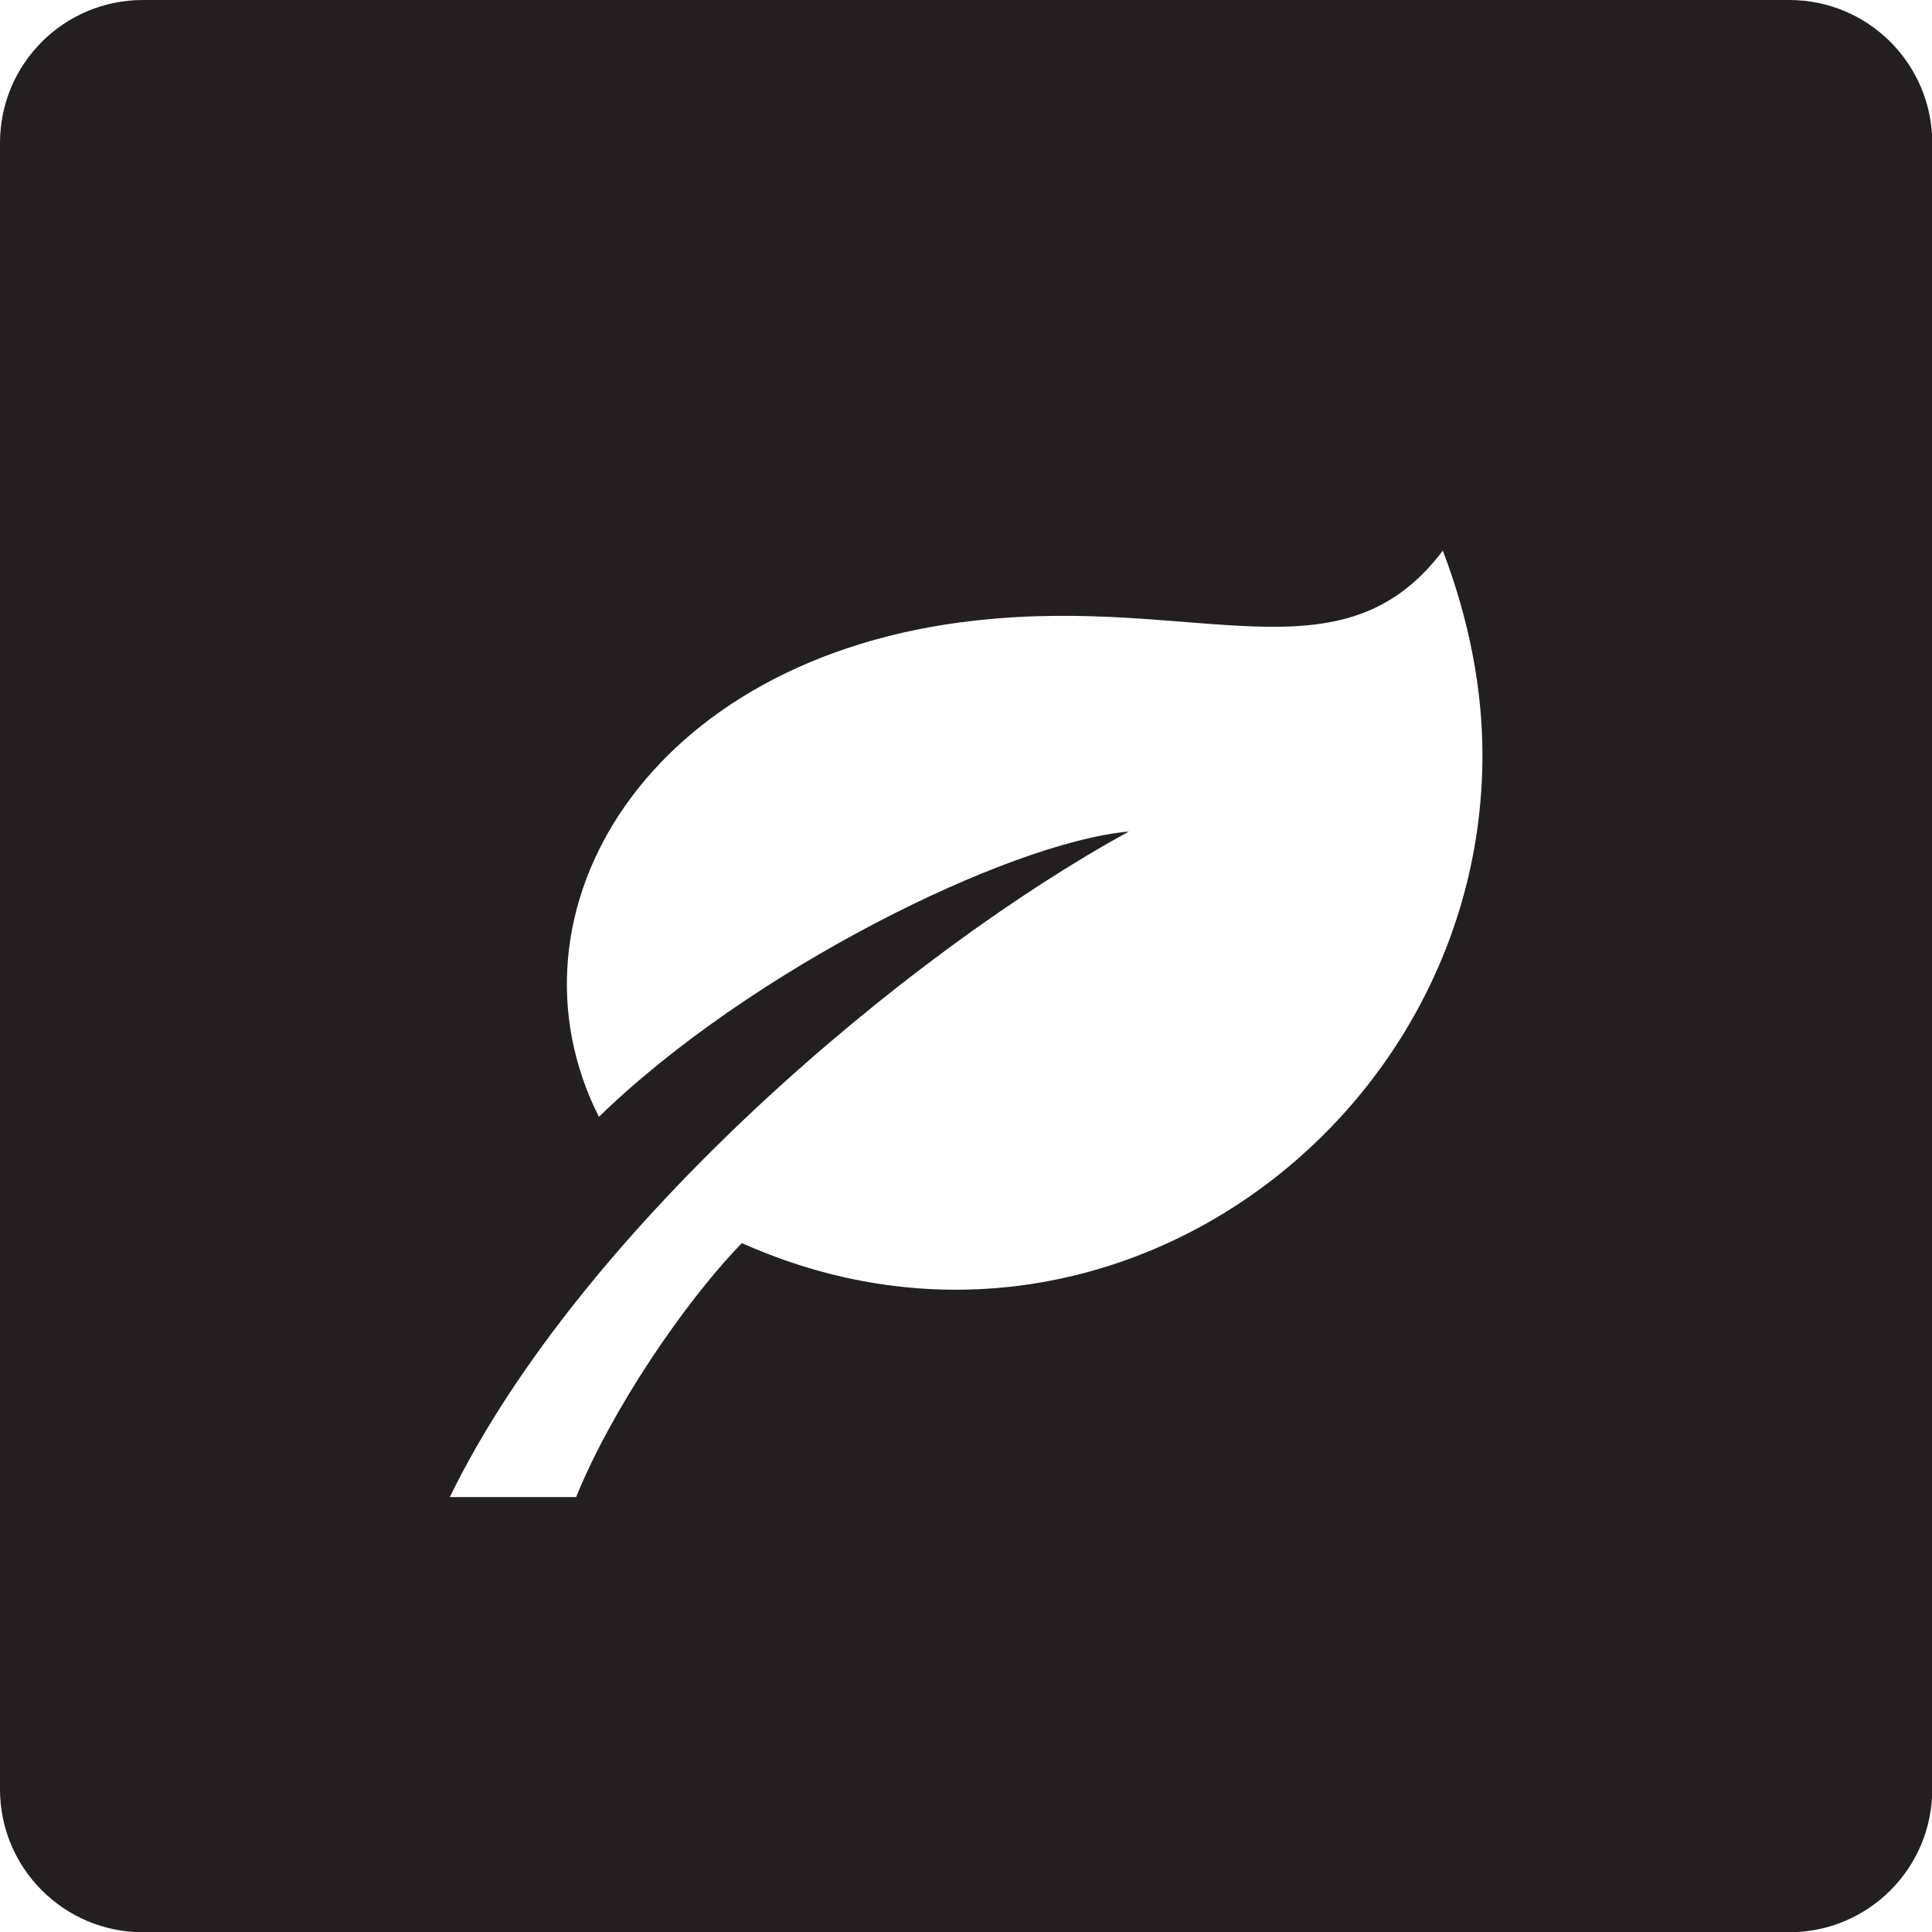 <?xml version="1.0" encoding="UTF-8"?>
<svg id="Layer_2" data-name="Layer 2" xmlns="http://www.w3.org/2000/svg" viewBox="0 0 78 78">
  <defs>
    <style>
      .cls-1 {
        fill: #231f20;
      }
    </style>
  </defs>
  <g id="Layer_1-2" data-name="Layer 1">
    <path class="cls-1" d="m72.23,0H5.77C2.58,0,0,2.58,0,5.77v66.47c0,3.18,2.58,5.77,5.77,5.77h66.47c3.18,0,5.77-2.58,5.77-5.77V5.77c0-3.18-2.58-5.77-5.77-5.77ZM29.95,50.19c-2.31,2.37-5.27,6.74-6.69,10.25h-5.1c5.33-10.93,18.55-22.03,27.42-26.87-4.86.44-15.31,5.59-21.4,11.52-4.16-8.24,1.92-18.58,15.22-20.04,9.04-1,14.77,2.59,18.85-2.82,1.07,2.81,1.6,5.59,1.6,8.26,0,14.88-15.33,26.21-29.89,19.7Z"/>
  </g>
</svg>